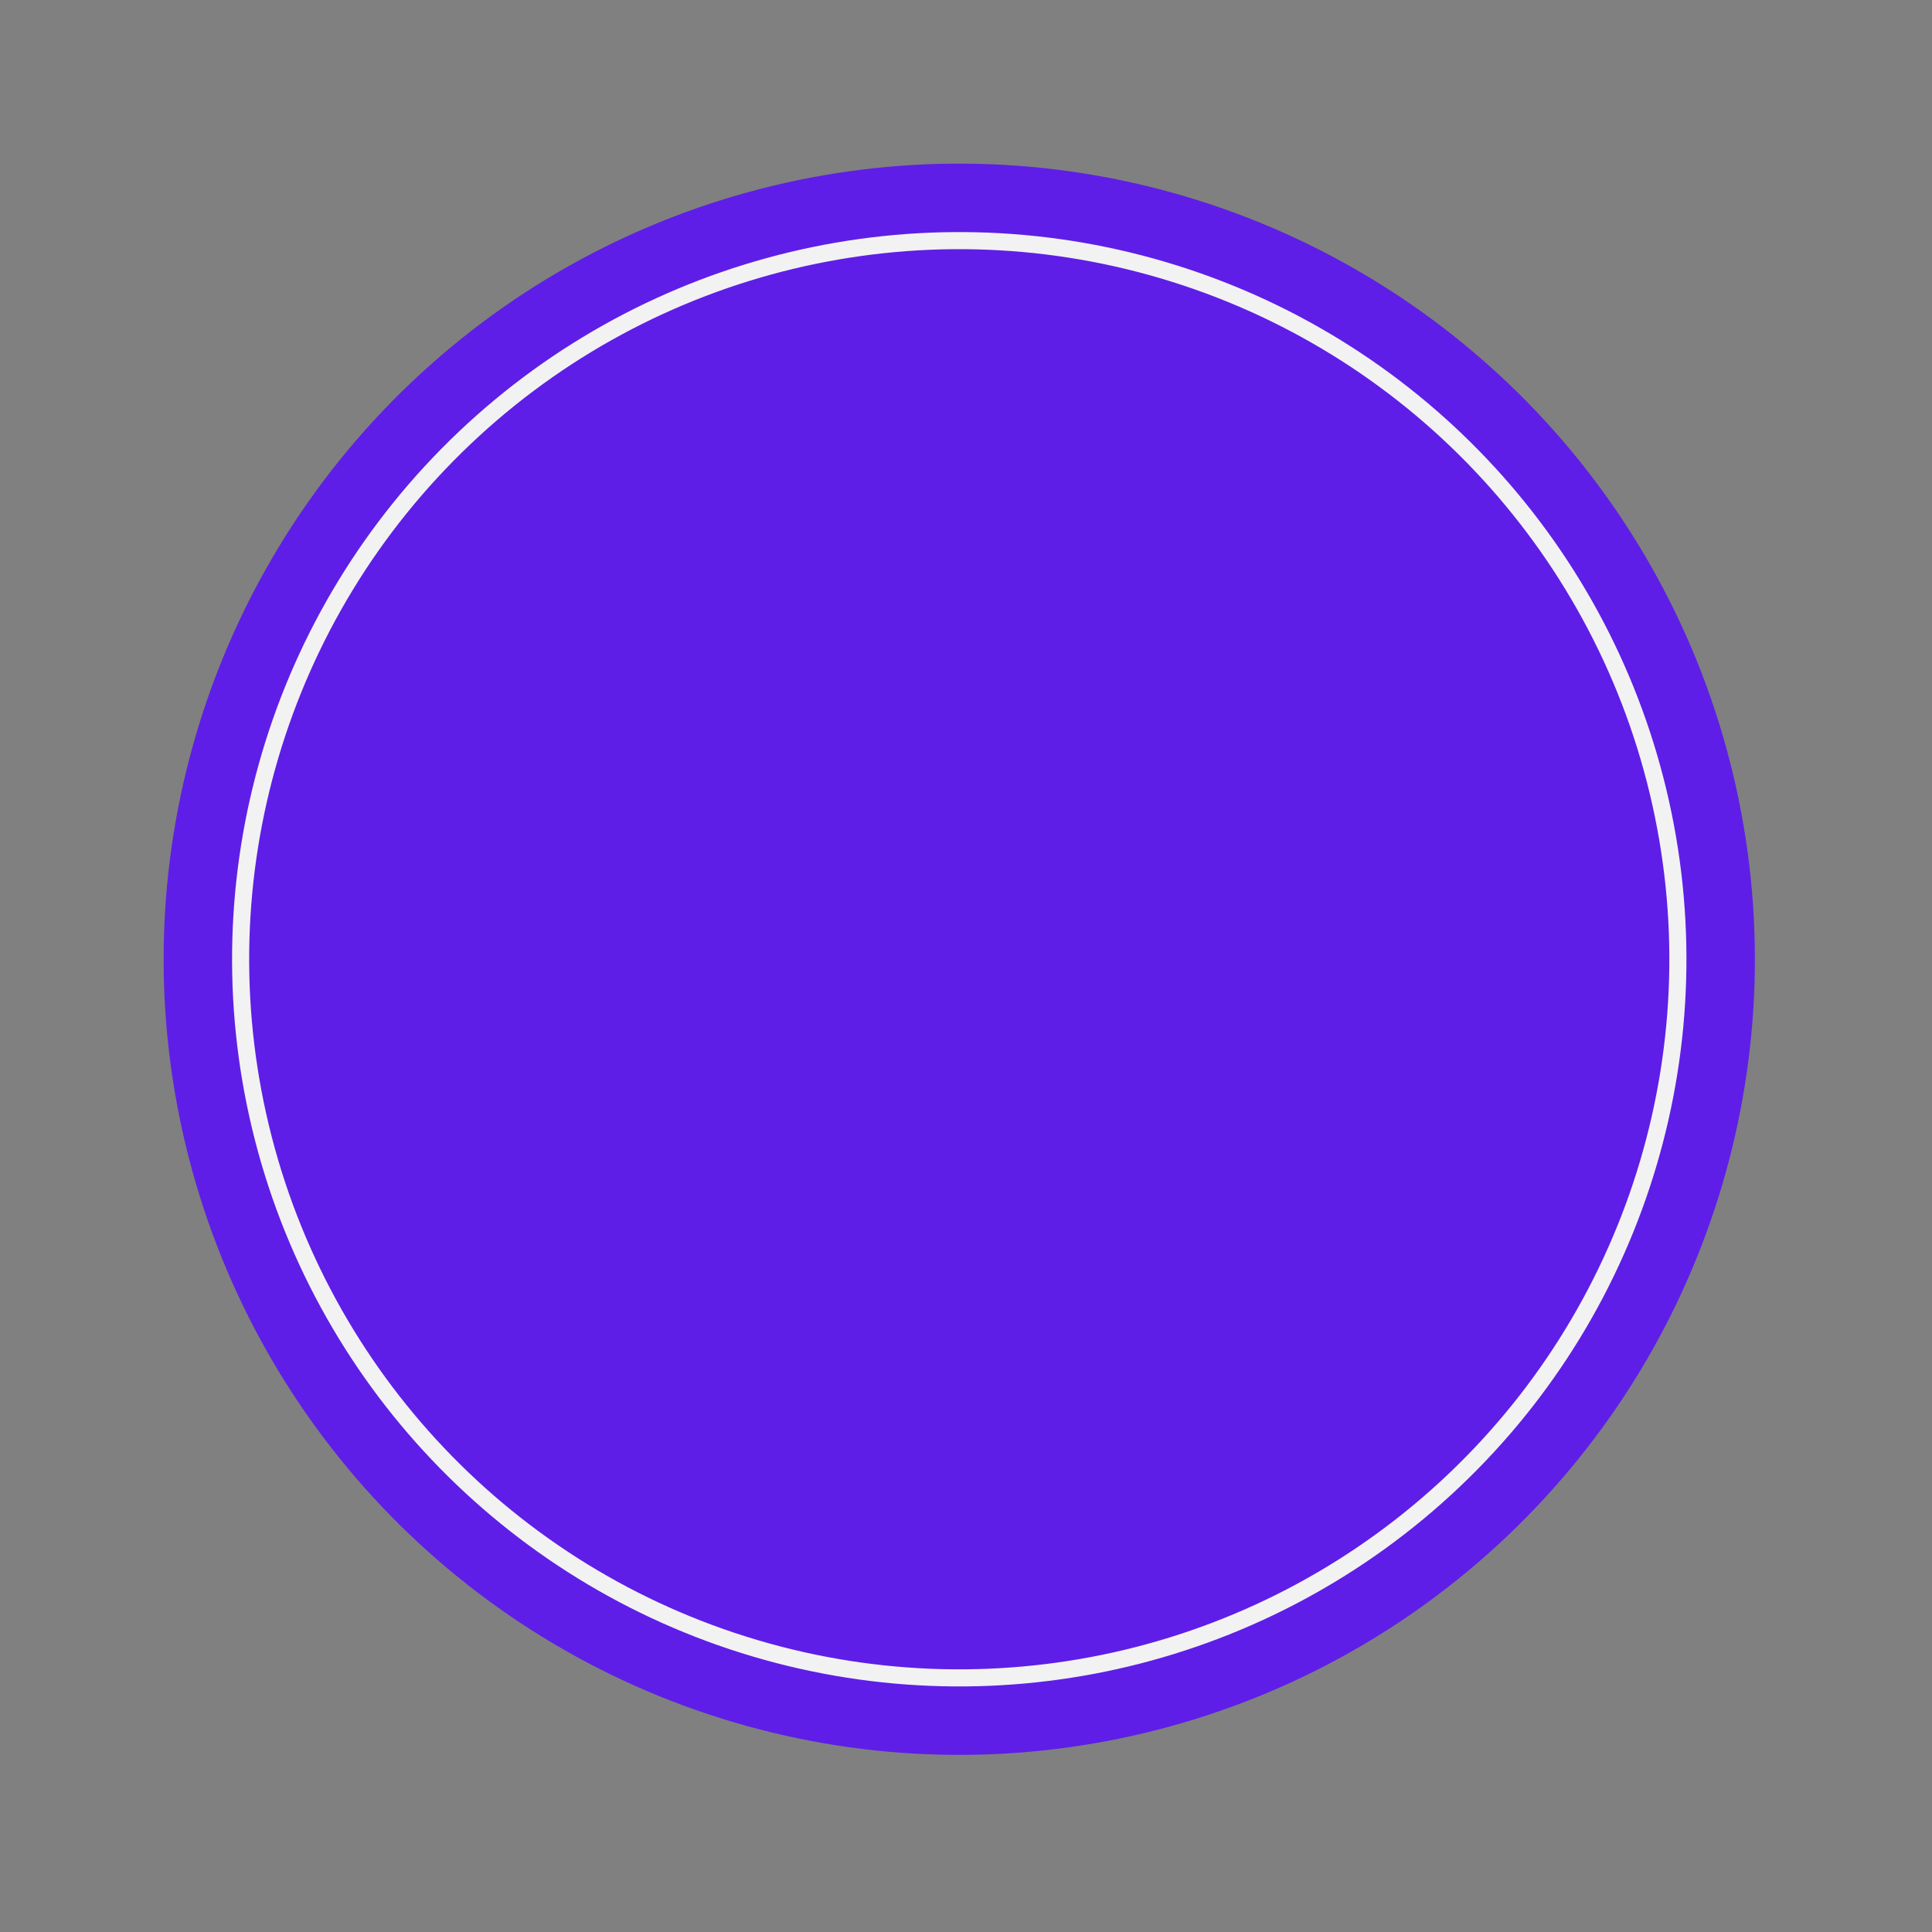 <?xml version="1.0" encoding="UTF-8"?> <svg xmlns="http://www.w3.org/2000/svg" width="94" height="94" viewBox="0 0 94 94" fill="none"><rect x="0" y="0" width="94" height="94" fill="#808080" stroke="none"/><circle cx="46.672" cy="46.672" r="38.71" transform="rotate(-13.49 46.672 46.672)" fill="#5E1EE7"></circle><circle cx="46.672" cy="46.672" r="34.964" transform="rotate(-13.49 46.672 46.672)" stroke="#F2F2F2" stroke-width="0.832"></circle></svg> 